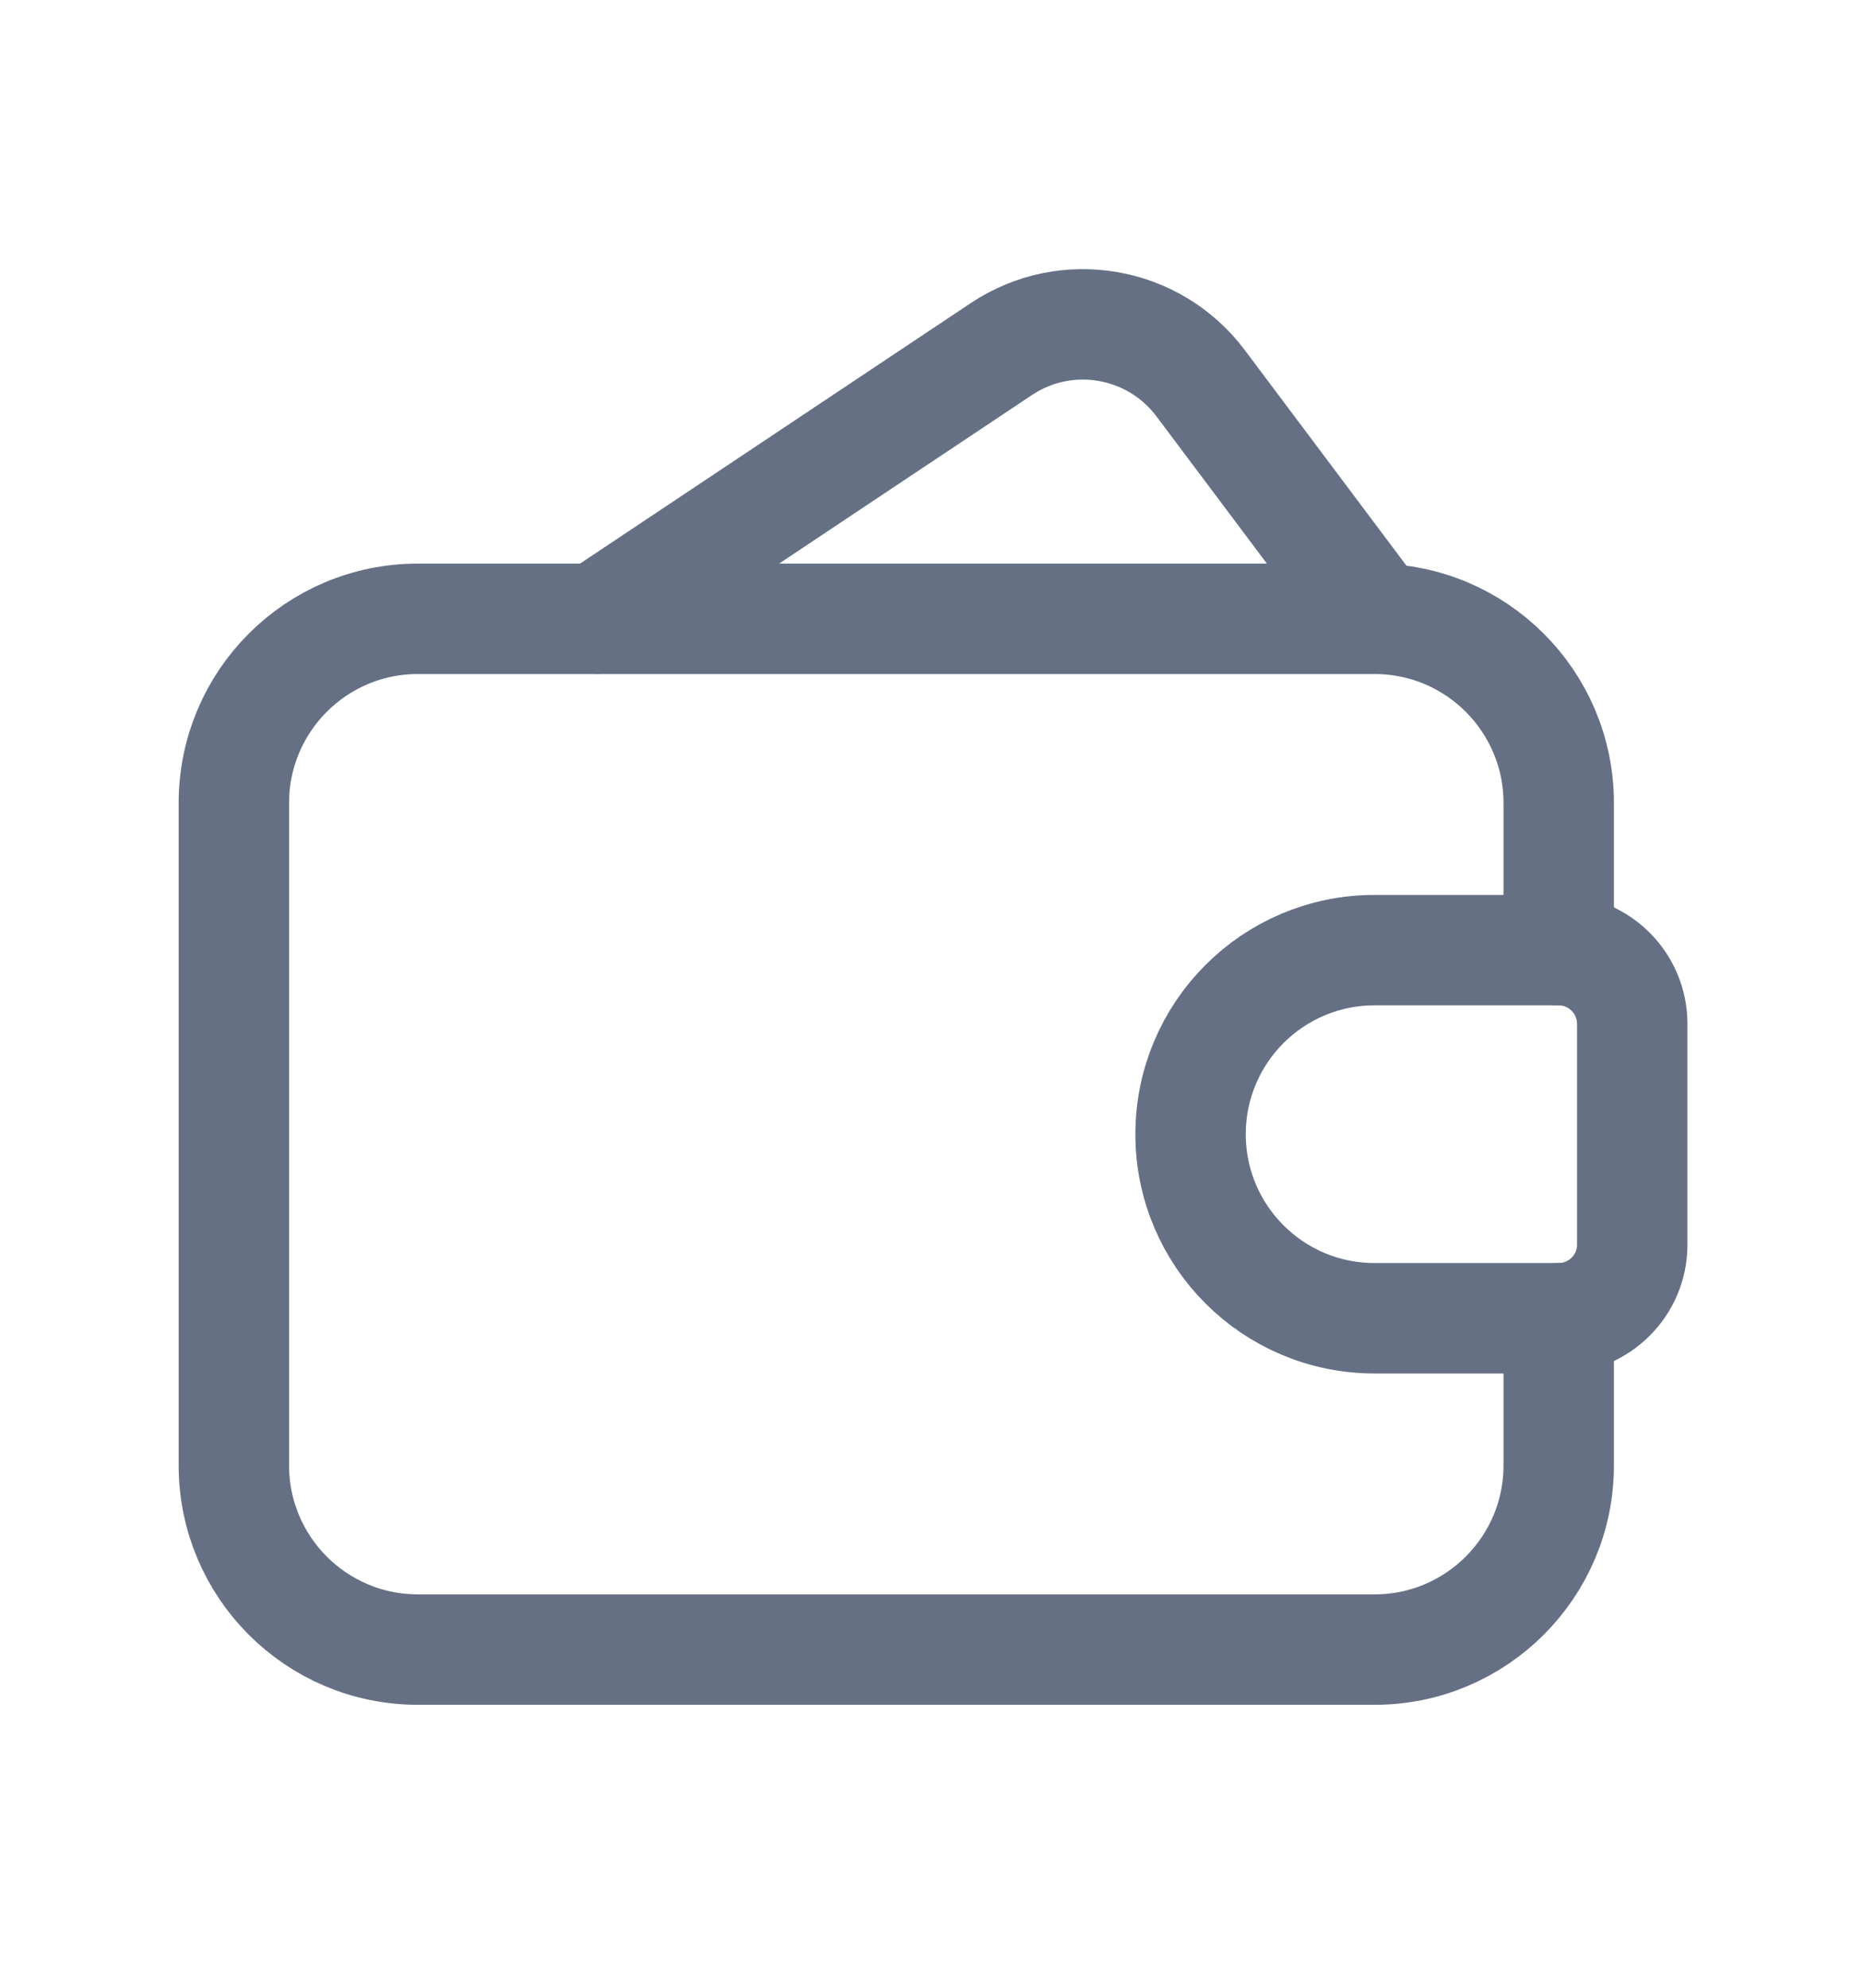 <svg width="15" height="16" viewBox="0 0 15 16" fill="none" xmlns="http://www.w3.org/2000/svg">
<path d="M11.069 4.954L9.667 3.085C9.29 2.582 8.585 2.461 8.062 2.81L4.805 4.981" stroke="#667085" stroke-width="0.889" stroke-linecap="round" stroke-linejoin="round"/>
<path fill-rule="evenodd" clip-rule="evenodd" d="M11.067 7.648H12.549C12.876 7.648 13.142 7.914 13.142 8.241V10.019C13.142 10.346 12.876 10.611 12.549 10.611H11.067C10.249 10.611 9.586 9.948 9.586 9.13V9.13C9.586 8.311 10.249 7.648 11.067 7.648V7.648Z" stroke="#667085" stroke-width="0.889" stroke-linecap="round" stroke-linejoin="round"/>
<path d="M12.55 7.648V6.463C12.55 5.645 11.886 4.981 11.068 4.981H3.364C2.546 4.981 1.883 5.645 1.883 6.463V11.796C1.883 12.614 2.546 13.278 3.364 13.278H11.068C11.886 13.278 12.55 12.614 12.55 11.796V10.611" stroke="#667085" stroke-width="0.889" stroke-linecap="round" stroke-linejoin="round"/>
</svg>

